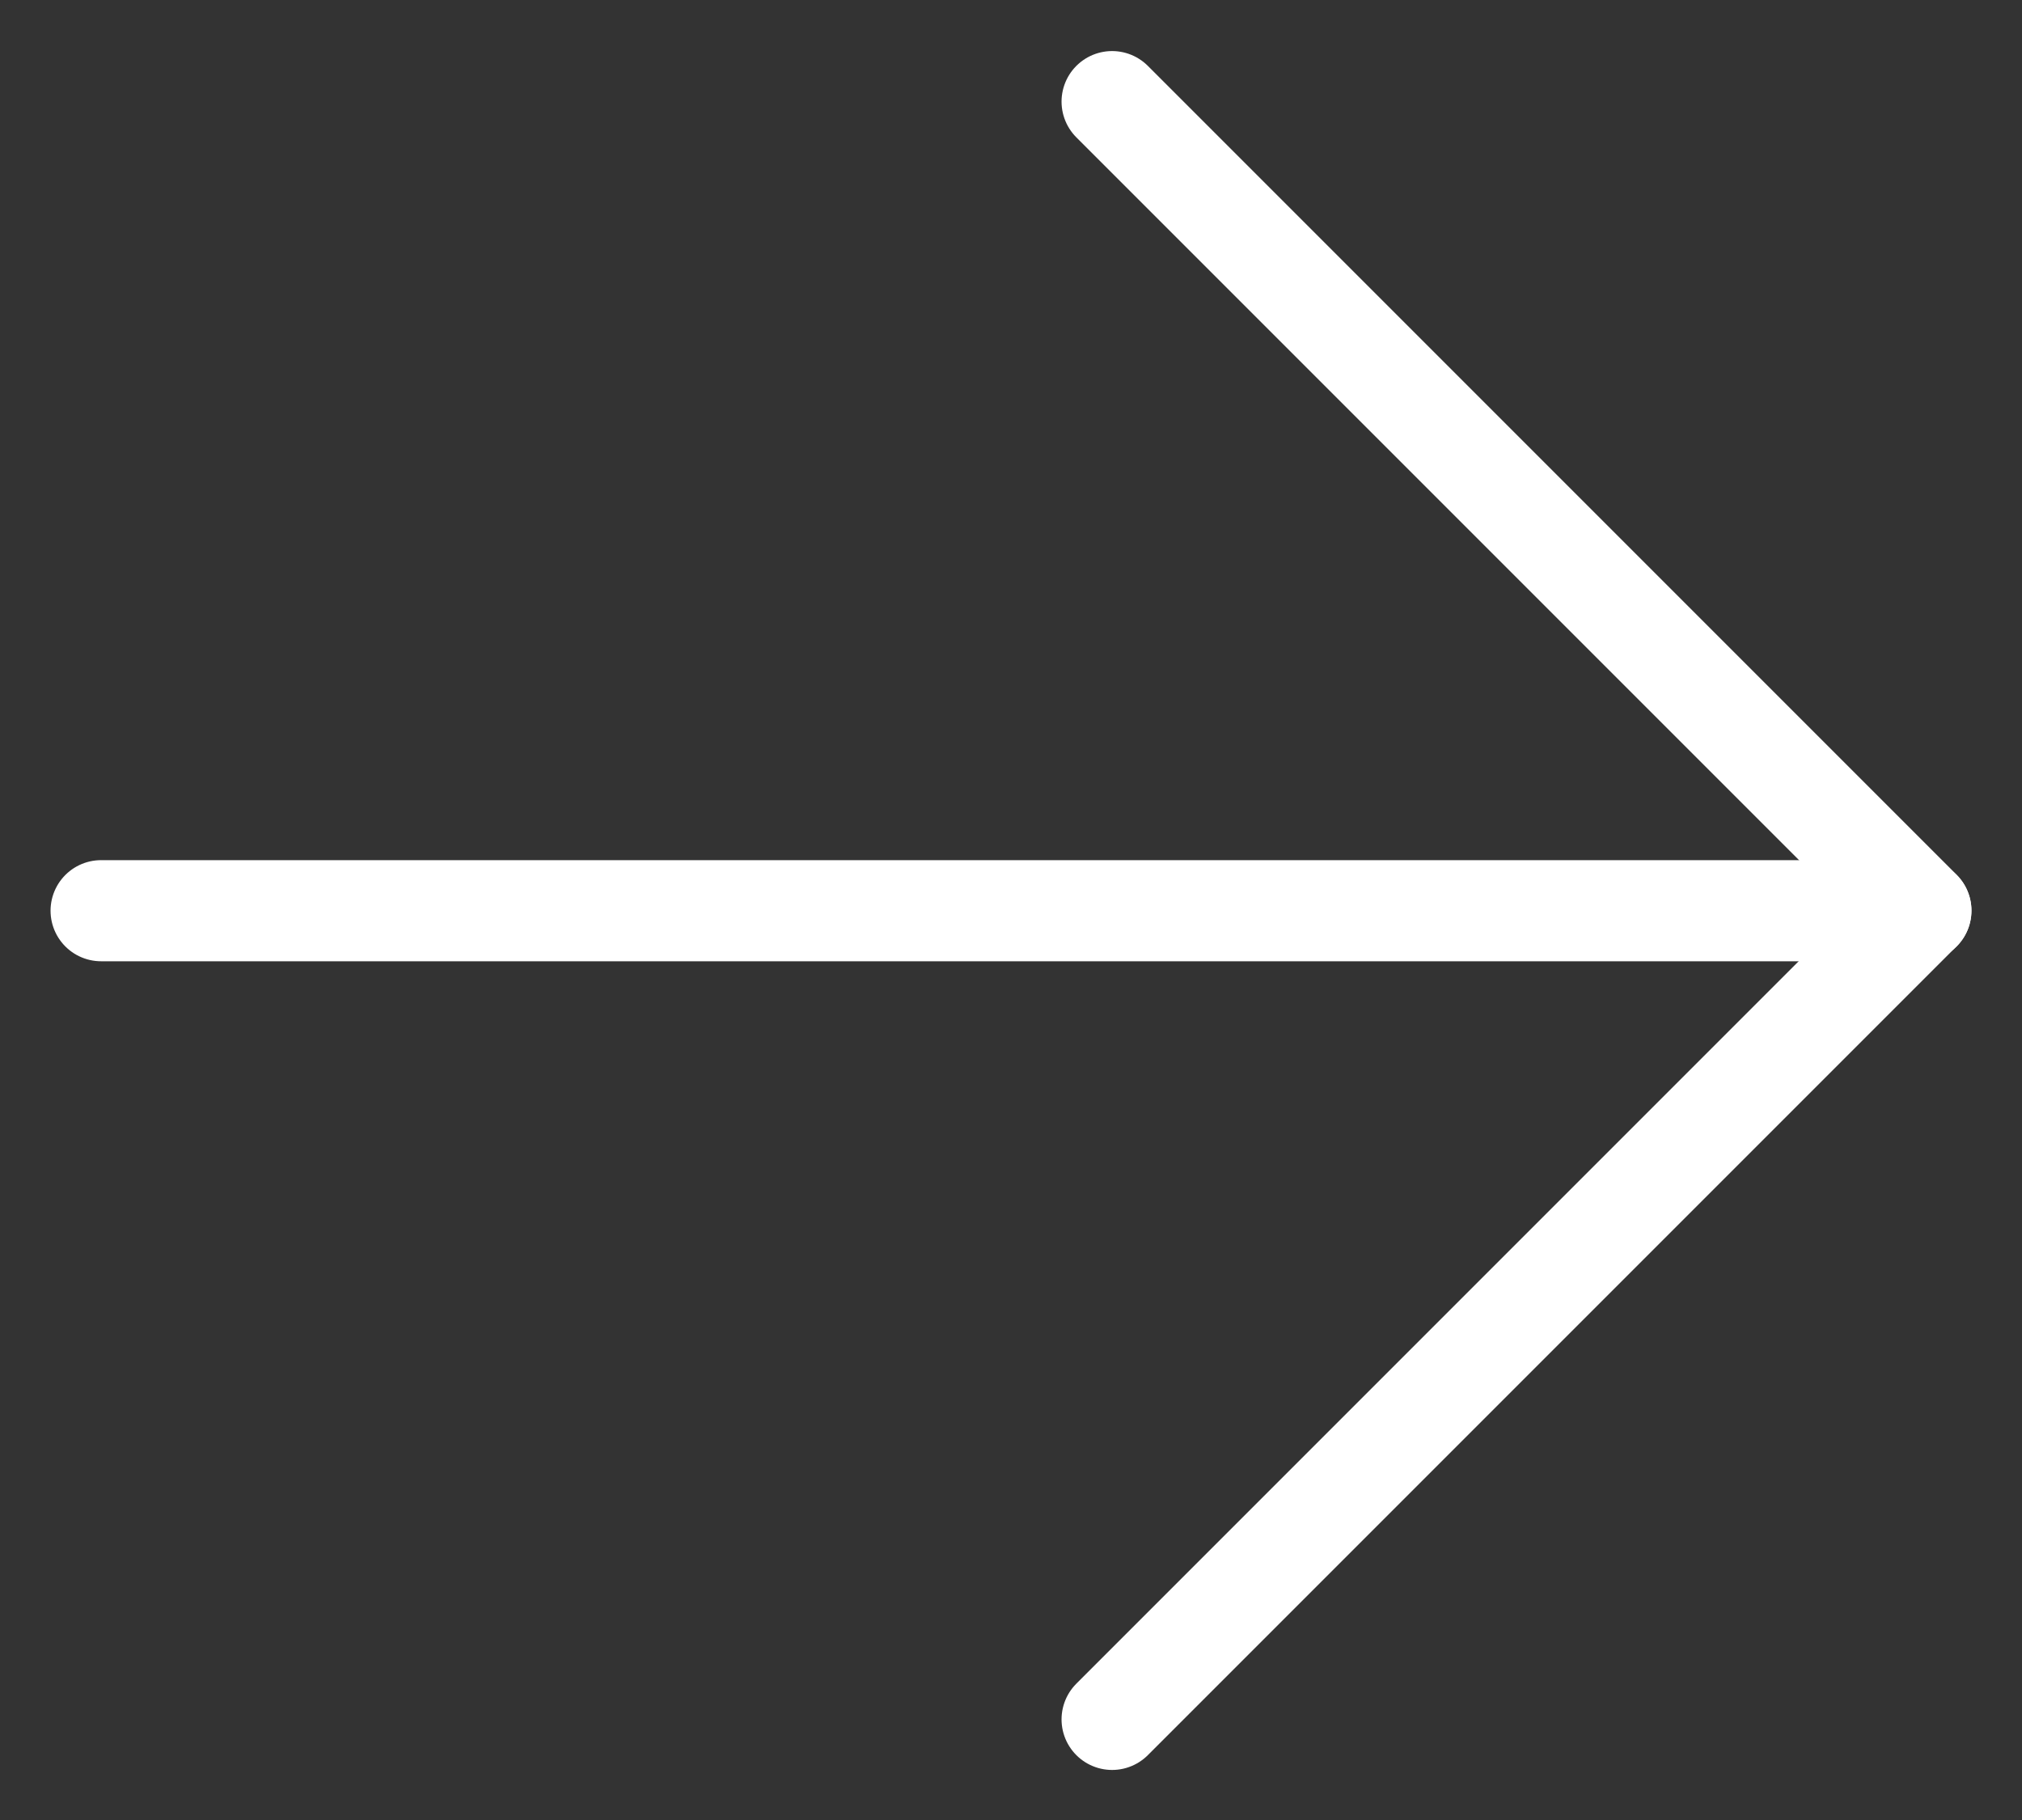 <svg width="20" height="18" viewBox="0 0 20 18" fill="none" xmlns="http://www.w3.org/2000/svg">
<rect x="0" y="0" width="20" height="18" fill="#333333" stroke="none"/>
<path d="M11 17.005L19 9.005L11 1.005" stroke="white" stroke-linecap="round" stroke-linejoin="round"/>
<path d="M19 9.007L1 9.007" stroke="white" stroke-linecap="round" stroke-linejoin="round"/>
</svg>
